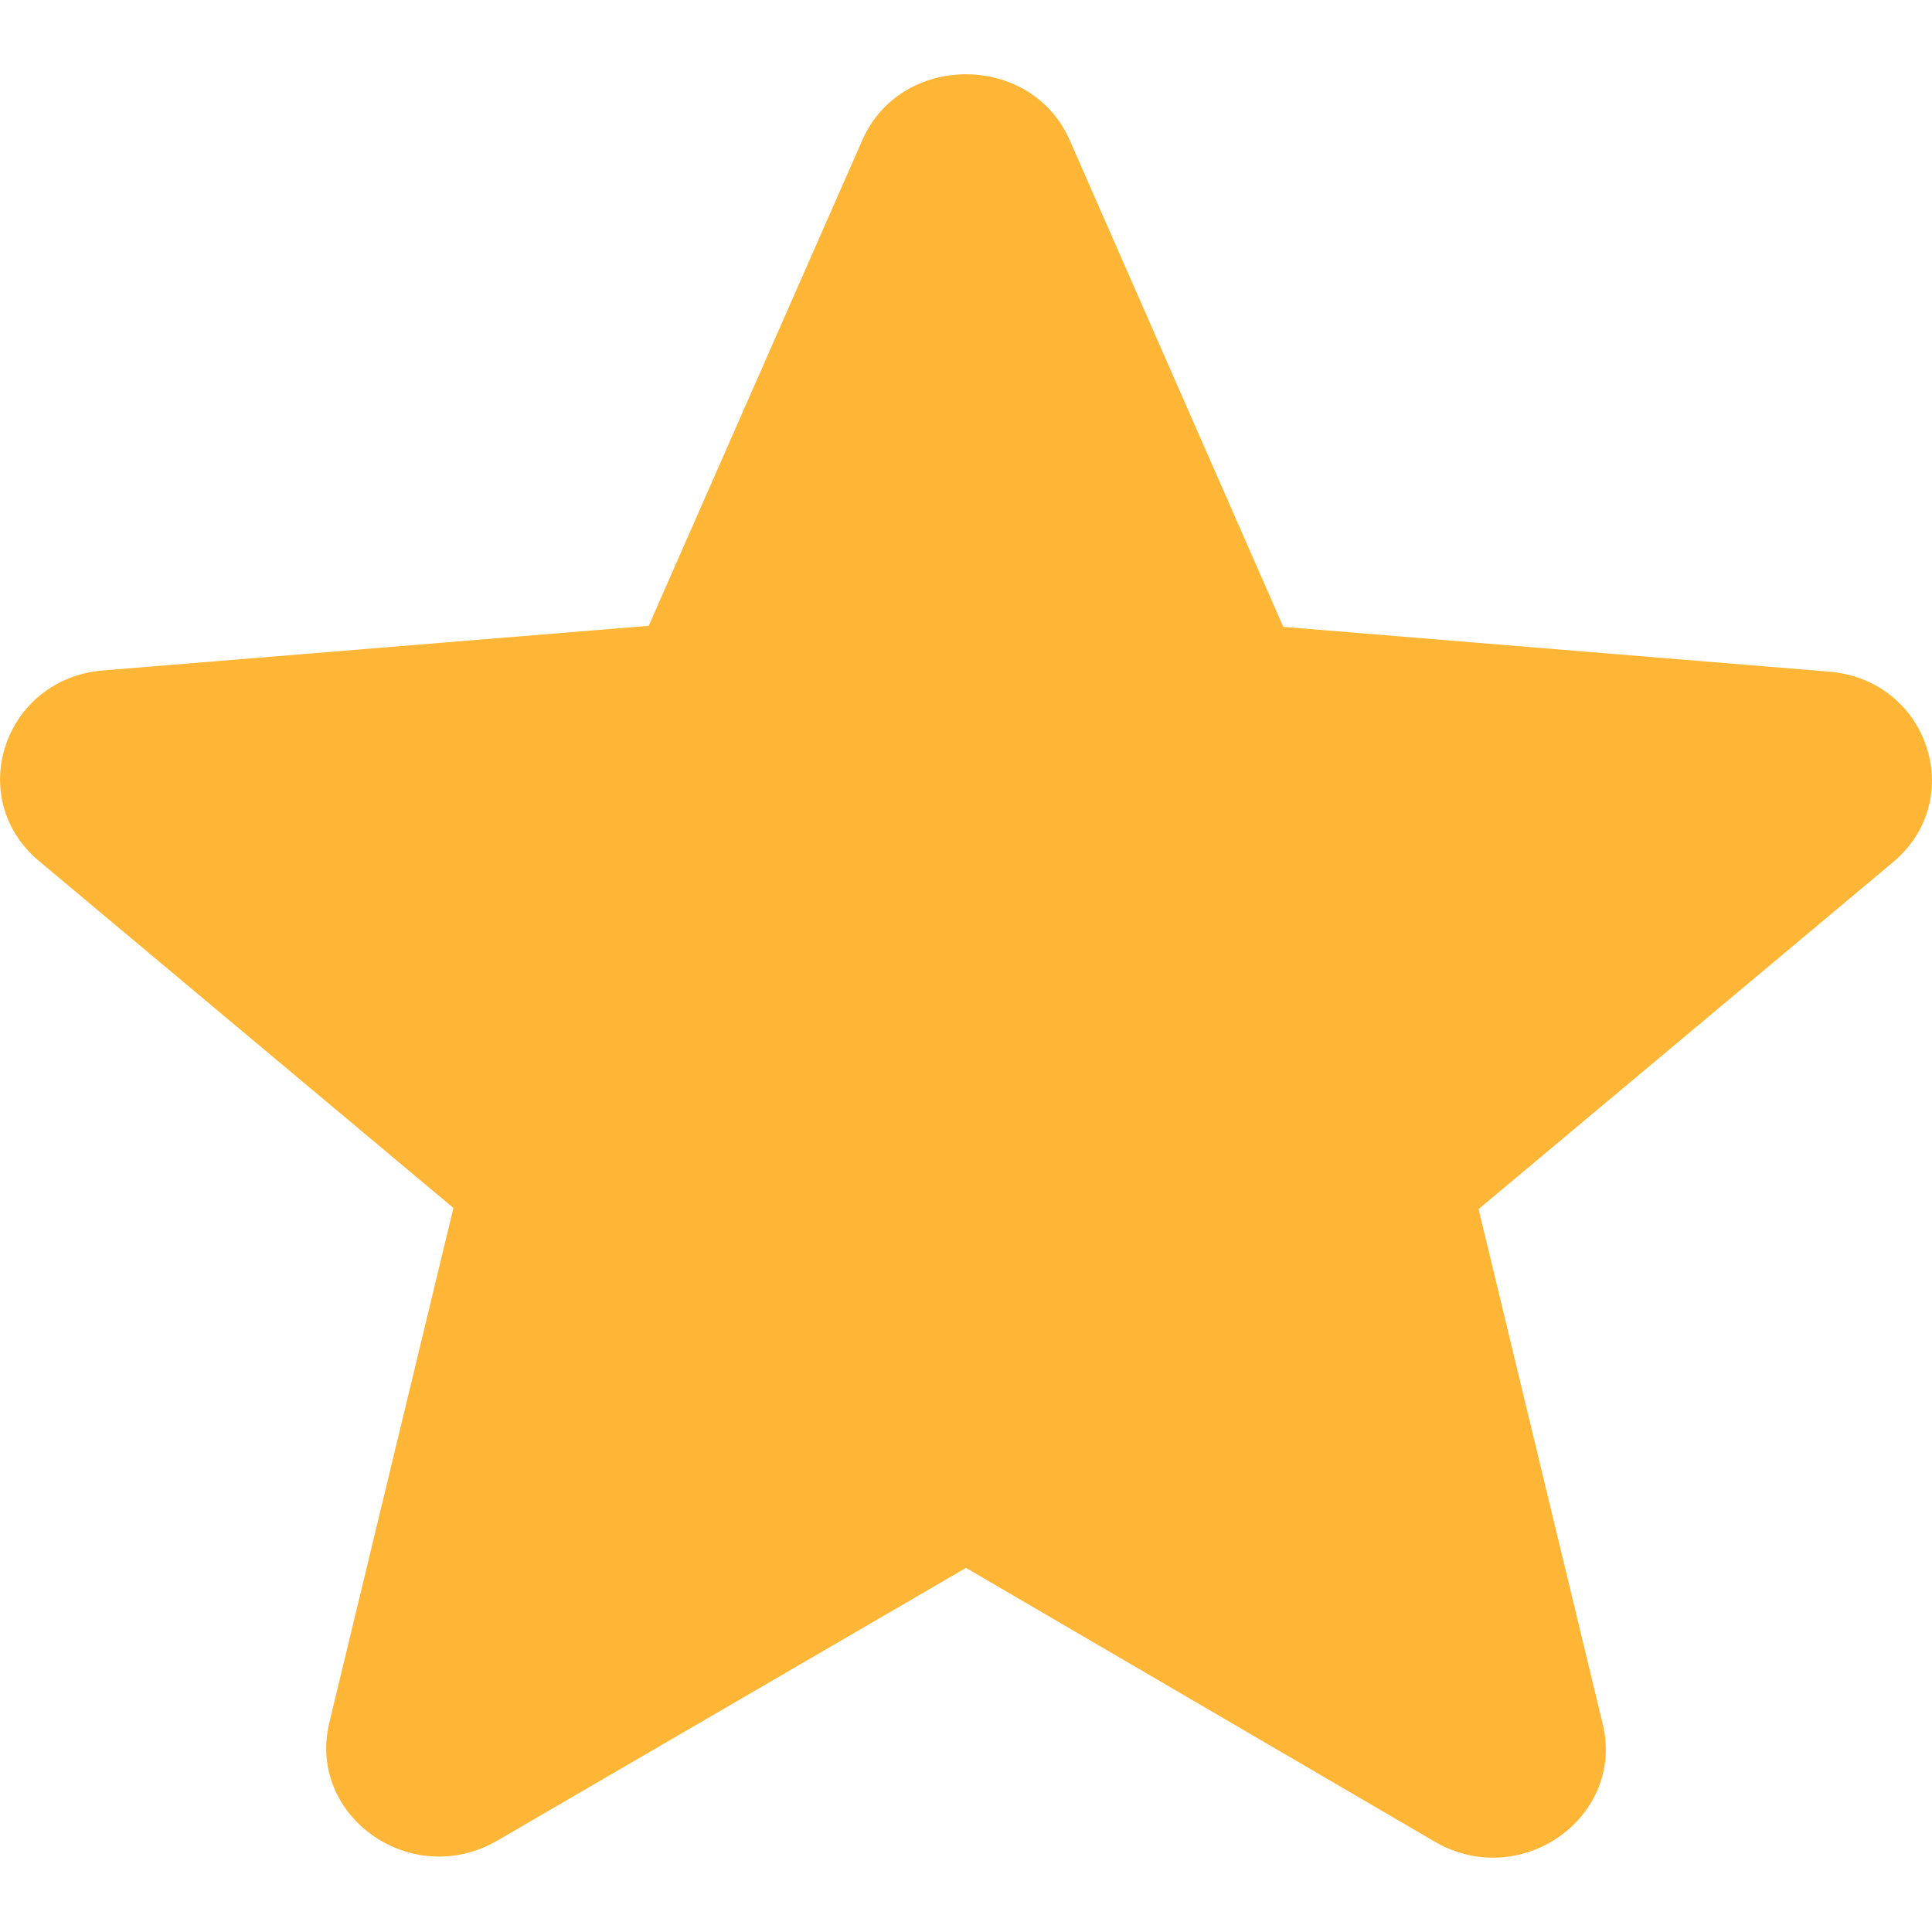 <svg width="13" height="13" viewBox="0 0 13 13" fill="none" xmlns="http://www.w3.org/2000/svg">
<path d="M6.5 10.55L9.652 12.391C10.23 12.729 10.936 12.23 10.784 11.599L9.949 8.136L12.736 5.803C13.245 5.377 12.972 4.57 12.303 4.519L8.635 4.218L7.199 0.946C6.941 0.351 6.059 0.351 5.801 0.946L4.365 4.211L0.697 4.511C0.028 4.563 -0.245 5.37 0.264 5.795L3.051 8.128L2.216 11.591C2.064 12.222 2.77 12.721 3.348 12.384L6.5 10.55Z" fill="#FFB636"/>
</svg>
